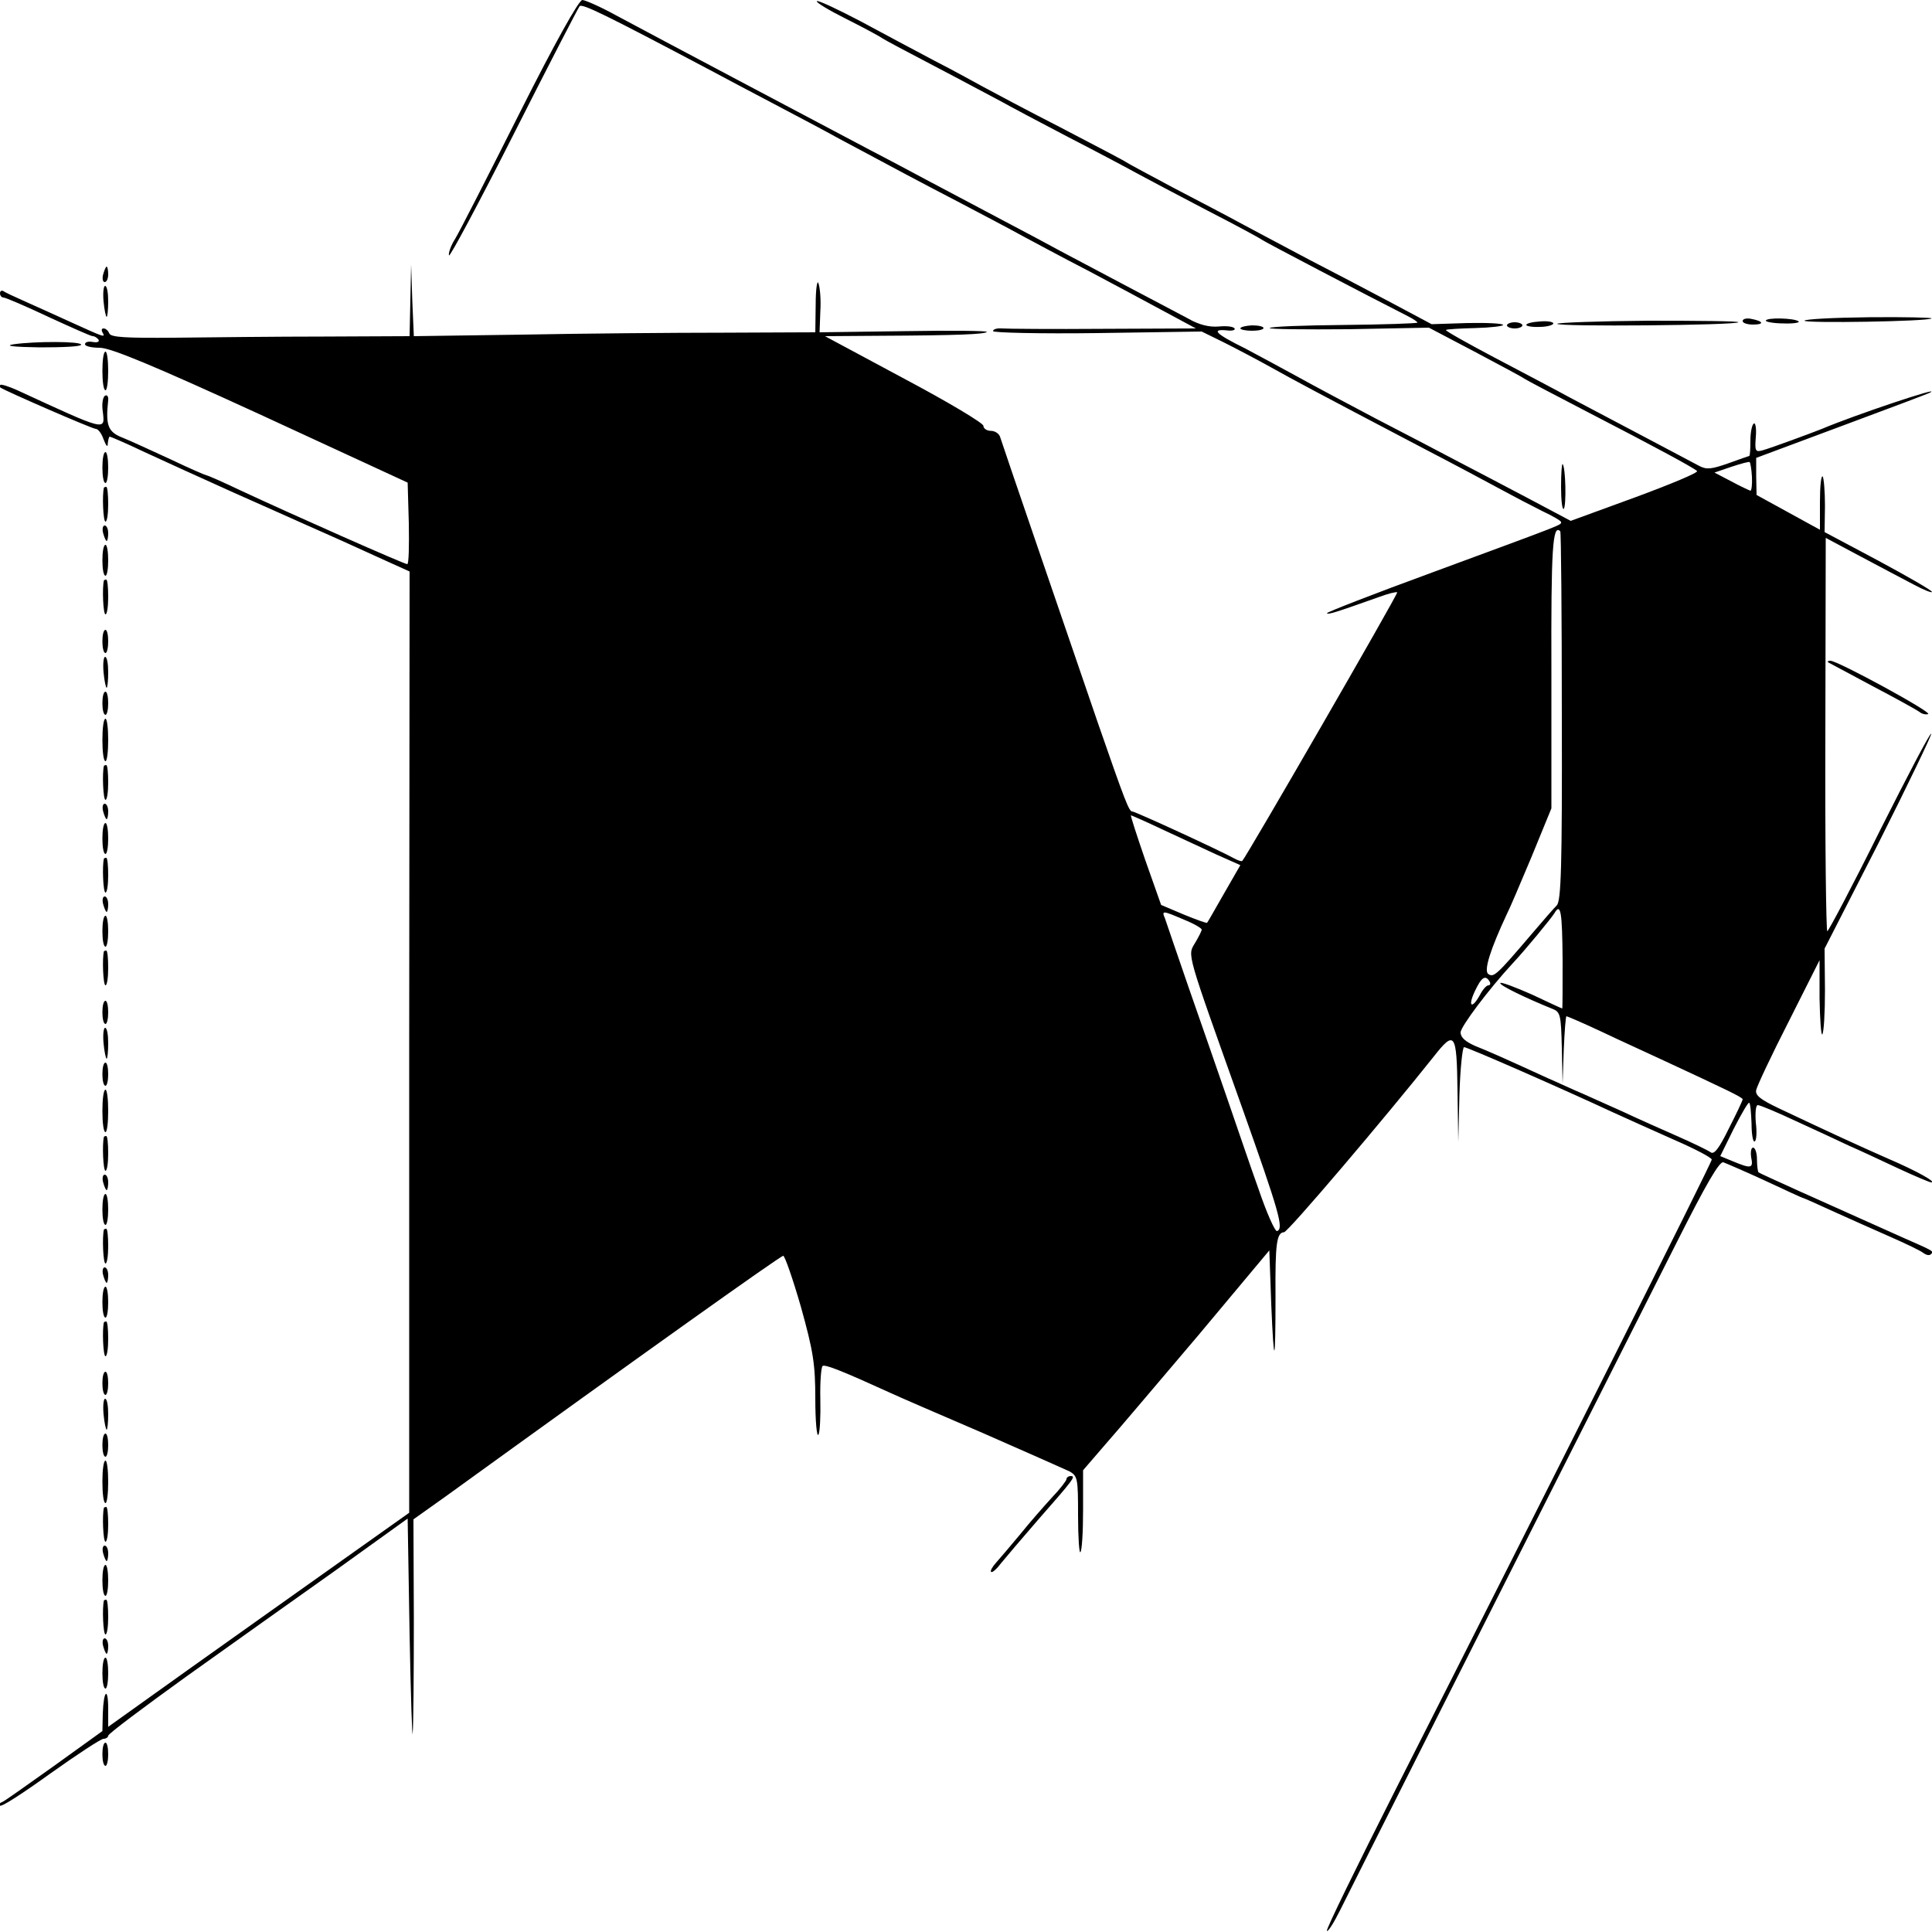 <?xml version="1.0" standalone="no"?>
<!DOCTYPE svg PUBLIC "-//W3C//DTD SVG 20010904//EN"
 "http://www.w3.org/TR/2001/REC-SVG-20010904/DTD/svg10.dtd">
<svg version="1.0" xmlns="http://www.w3.org/2000/svg"
 width="500pt" height="500pt" viewBox="0 0 500 500"
 preserveAspectRatio="xMidYMid meet">
<g transform="translate(0,500) scale(0.1,-0.1)"
fill="#000000" stroke="none">
<path d="M1345 4708 c-81 -161 -156 -308 -167 -326 -11 -17 -18 -37 -16 -43 2
-5 77 135 167 313 90 178 167 327 171 332 7 7 63 -20 335 -164 39 -21 115 -61
170 -90 55 -29 129 -68 165 -88 153 -82 211 -113 315 -167 61 -32 133 -70 160
-85 28 -15 104 -56 170 -90 66 -35 156 -83 200 -107 l80 -43 -240 -1 c-132 -1
-250 0 -262 1 -13 1 -23 -2 -23 -7 0 -4 121 -7 270 -5 l270 4 57 -28 c32 -16
87 -45 123 -65 63 -35 94 -52 395 -210 77 -40 167 -88 200 -106 33 -18 81 -43
107 -56 26 -12 48 -25 48 -28 0 -8 15 -2 -332 -130 -153 -56 -276 -104 -274
-106 4 -4 22 2 135 42 24 9 45 14 47 12 3 -3 -390 -684 -401 -695 -2 -2 -11 1
-22 7 -34 19 -255 121 -263 121 -8 0 -18 25 -89 230 -75 219 -248 723 -253
740 -3 8 -13 15 -24 15 -10 0 -19 6 -19 13 0 7 -92 62 -205 122 l-205 110 140
1 c208 1 273 4 279 10 3 3 -93 4 -213 2 l-220 -3 2 54 c2 31 -1 63 -5 73 -3
10 -7 -15 -7 -54 l-1 -73 -237 -1 c-131 0 -365 -2 -520 -5 l-282 -4 -4 92 -3
93 -2 -92 -2 -93 -222 -1 c-123 0 -297 -2 -387 -3 -125 -1 -164 1 -168 11 -3
7 -9 13 -15 13 -5 0 -6 -4 -3 -10 9 -15 5 -13 -81 26 -44 20 -99 45 -124 56
-25 11 -48 22 -52 25 -5 2 -8 -1 -8 -6 0 -6 4 -11 9 -11 5 0 57 -22 116 -50
59 -27 110 -50 115 -50 5 0 11 -4 15 -9 3 -6 -4 -8 -15 -6 -11 2 -20 0 -20 -6
0 -5 17 -9 38 -9 28 0 137 -45 418 -174 l379 -175 3 -105 c1 -58 0 -106 -4
-106 -8 0 -297 128 -432 191 -46 22 -85 39 -88 39 -2 0 -44 18 -92 41 -48 22
-104 48 -124 56 -39 15 -45 32 -38 97 1 10 -3 15 -8 12 -6 -3 -9 -22 -6 -41 6
-51 11 -52 -221 55 -22 10 -42 16 -44 14 -2 -2 -2 -5 0 -7 13 -9 238 -107 247
-107 6 0 15 -12 20 -27 7 -18 11 -22 11 -10 1 9 3 17 5 17 2 0 42 -17 88 -39
45 -21 151 -69 233 -106 83 -37 169 -75 193 -86 23 -10 63 -28 90 -40 26 -12
75 -34 110 -50 l62 -28 -1 -1218 0 -1218 -172 -122 c-95 -67 -270 -192 -390
-277 l-217 -155 0 46 c0 59 -12 49 -14 -12 l-1 -45 -125 -90 c-69 -49 -129
-92 -135 -94 -6 -2 -8 -6 -5 -9 4 -4 62 34 130 83 69 49 131 90 138 90 6 0 12
4 12 8 0 5 91 73 202 153 111 79 286 204 388 276 l185 133 5 -298 c3 -163 7
-279 8 -257 2 22 3 155 3 296 l-1 257 83 59 c520 376 867 623 874 623 4 0 25
-60 46 -133 32 -115 37 -148 37 -238 0 -57 4 -99 8 -92 4 6 6 48 5 92 -1 44 2
83 6 86 8 4 53 -14 178 -71 17 -8 123 -54 235 -102 112 -49 213 -94 226 -100
21 -12 22 -19 22 -114 0 -56 3 -99 6 -95 4 3 7 52 7 109 l0 103 56 65 c32 36
140 164 242 284 l184 220 5 -140 c7 -166 11 -158 11 21 -1 137 3 165 22 166
10 0 263 298 387 454 55 70 60 63 62 -87 l2 -133 3 123 c2 67 8 122 12 122 9
0 255 -108 386 -169 33 -15 104 -47 158 -71 53 -23 97 -46 97 -51 0 -8 -422
-849 -817 -1628 -101 -200 -182 -365 -179 -368 3 -3 18 21 34 53 24 49 382
760 872 1730 76 151 110 209 120 206 8 -3 57 -24 109 -48 51 -24 95 -44 96
-44 2 0 36 -15 77 -34 40 -18 107 -48 148 -66 41 -18 81 -37 88 -43 7 -5 15
-7 19 -3 8 8 10 7 -72 43 -217 97 -371 166 -374 169 -2 2 -4 18 -4 34 0 17 -5
30 -10 30 -5 0 -7 -11 -5 -25 6 -29 0 -30 -46 -11 l-34 14 35 71 c20 39 38 70
40 67 3 -2 5 -27 6 -55 0 -27 4 -48 8 -45 5 2 6 25 3 49 -2 25 0 45 5 45 6 0
49 -18 98 -41 48 -22 111 -51 138 -64 28 -12 85 -39 128 -59 43 -20 81 -36 85
-36 15 0 -38 30 -113 62 -77 34 -149 67 -282 130 -46 22 -61 33 -58 47 2 10
39 89 84 177 l80 159 0 -99 c1 -55 4 -96 7 -93 4 4 7 55 7 114 l-1 108 140
274 c76 151 137 278 136 282 -2 5 -61 -108 -133 -251 -71 -143 -133 -260 -136
-260 -3 0 -6 229 -5 509 l1 509 90 -48 c49 -26 111 -59 138 -73 26 -14 47 -22
47 -19 0 4 -63 40 -139 81 l-139 74 1 68 c0 38 -3 72 -6 76 -4 3 -7 -26 -7
-66 l0 -72 -82 45 -82 45 -1 48 0 48 220 82 c121 45 225 84 230 87 35 19 -198
-59 -280 -94 -33 -13 -128 -48 -152 -55 -20 -6 -22 -3 -19 34 2 22 -1 38 -5
35 -5 -3 -9 -23 -9 -45 0 -21 -1 -39 -3 -39 -1 0 -26 -9 -54 -19 -43 -15 -56
-17 -75 -7 -26 14 -225 119 -333 176 -38 21 -128 68 -198 105 -70 37 -127 69
-125 71 2 2 36 4 76 5 40 1 72 5 72 8 0 4 -42 6 -92 5 l-93 -3 -105 56 c-58
31 -152 80 -210 110 -58 31 -136 72 -175 93 -38 21 -119 63 -180 95 -60 32
-114 61 -120 65 -5 4 -82 44 -170 90 -88 45 -178 93 -200 105 -22 12 -78 43
-125 67 -47 25 -134 71 -193 103 -59 31 -110 55 -113 52 -3 -3 32 -24 78 -47
46 -23 88 -46 93 -50 6 -4 66 -36 135 -72 69 -36 145 -77 170 -90 25 -14 104
-56 175 -93 72 -37 153 -80 180 -95 28 -15 109 -58 180 -95 72 -37 135 -71
140 -75 8 -6 264 -140 378 -198 16 -8 27 -16 25 -17 -2 -2 -88 -5 -191 -6
-103 -1 -189 -4 -191 -8 -2 -3 89 -4 204 -3 l208 4 118 -62 c66 -35 124 -66
129 -70 6 -4 80 -43 165 -87 178 -92 272 -143 282 -152 4 -4 -68 -34 -160 -68
l-167 -61 -115 61 c-63 33 -146 77 -185 97 -38 20 -131 69 -205 107 -74 39
-164 87 -200 107 -36 20 -98 53 -137 74 -77 38 -90 51 -48 47 14 -2 23 1 20 5
-3 5 -21 7 -41 5 -24 -2 -50 4 -78 20 -22 12 -95 50 -161 85 -66 35 -142 75
-170 90 -27 15 -95 51 -150 80 -55 29 -138 73 -185 98 -47 25 -116 62 -155 82
-153 81 -543 287 -662 351 -40 22 -79 39 -86 39 -9 0 -73 -115 -162 -292z
m3189 -942 c1 -20 -1 -36 -4 -36 -3 1 -25 11 -49 24 l-44 23 44 15 c24 8 46
14 47 12 2 -1 5 -19 6 -38z m-492 -619 c1 -392 -2 -478 -13 -490 -8 -8 -36
-40 -64 -73 -92 -108 -99 -114 -113 -105 -13 8 5 64 48 156 6 11 34 77 63 146
l52 127 0 353 c-1 320 3 384 23 364 2 -2 4 -217 4 -478z m-1035 -293 c43 -20
106 -49 140 -65 l63 -28 -42 -73 c-23 -40 -42 -74 -44 -76 -1 -2 -28 8 -60 21
l-59 25 -41 116 c-22 64 -39 116 -37 116 1 0 38 -16 80 -36z m1037 -339 c0
-69 0 -125 -1 -125 -1 0 -36 16 -78 36 -43 19 -80 33 -82 30 -5 -5 68 -40 135
-67 20 -8 22 -15 24 -101 l2 -93 3 88 c2 48 5 87 7 87 2 0 44 -18 93 -41 48
-23 117 -54 153 -71 168 -78 210 -98 210 -103 0 -3 -16 -37 -36 -76 -25 -51
-38 -68 -47 -61 -7 5 -46 24 -87 42 -41 18 -104 46 -140 63 -36 16 -83 37
-105 47 -22 9 -62 28 -90 40 -120 55 -152 69 -187 83 -25 11 -38 22 -38 35 0
15 73 112 134 178 33 35 102 119 109 131 16 27 20 5 21 -122z m-980 105 c25
-10 46 -22 46 -26 0 -3 -8 -19 -17 -34 -20 -34 -25 -15 121 -425 97 -273 109
-315 91 -321 -5 -2 -27 47 -48 109 -22 61 -58 168 -82 237 -24 69 -68 197 -99
285 -30 88 -58 168 -61 178 -9 21 -7 21 49 -3z m791 -160 c3 -5 2 -10 -3 -10
-5 0 -15 -11 -22 -25 -21 -38 -32 -30 -13 10 17 36 27 43 38 25z"/>
<path d="M267 4290 c-3 -11 -1 -20 4 -20 5 0 9 9 9 20 0 11 -2 20 -4 20 -2 0
-6 -9 -9 -20z"/>
<path d="M268 4220 c2 -22 6 -40 8 -40 2 0 4 18 4 40 0 22 -3 40 -8 40 -4 0
-6 -18 -4 -40z"/>
<path d="M4510 4169 c0 -5 12 -9 27 -9 30 0 27 9 -6 15 -11 2 -21 0 -21 -6z"/>
<path d="M4570 4170 c0 -3 21 -7 46 -7 25 -1 42 2 39 5 -9 9 -85 11 -85 2z"/>
<path d="M4670 4170 c0 -7 321 -2 329 6 3 2 -70 4 -162 3 -92 -1 -167 -5 -167
-9z"/>
<path d="M3900 4158 c0 -4 9 -8 20 -8 11 0 20 4 20 8 0 4 -9 8 -20 8 -11 0
-20 -4 -20 -8z"/>
<path d="M3950 4159 c0 -3 16 -6 35 -5 19 0 35 5 35 9 0 4 -16 7 -35 5 -19 -1
-35 -5 -35 -9z"/>
<path d="M4030 4162 c0 -8 462 -4 469 4 3 3 -102 4 -232 4 -130 -1 -237 -5
-237 -8z"/>
<path d="M3210 4150 c0 -3 14 -6 30 -6 17 0 30 3 30 7 0 4 -13 7 -30 7 -16 -1
-30 -4 -30 -8z"/>
<path d="M35 4109 c-25 -4 0 -7 68 -8 59 0 107 2 107 7 0 9 -119 9 -175 1z"/>
<path d="M265 4040 c0 -27 3 -50 8 -50 4 0 7 23 7 50 0 28 -3 50 -7 50 -5 0
-8 -22 -8 -50z"/>
<path d="M265 3790 c0 -22 3 -40 8 -40 4 0 7 18 7 40 0 22 -3 40 -7 40 -5 0
-8 -18 -8 -40z"/>
<path d="M4040 3740 c0 -35 3 -60 7 -57 7 8 5 108 -3 116 -2 2 -4 -24 -4 -59z"/>
<path d="M269 3738 c-5 -19 -2 -88 4 -88 4 0 7 20 7 45 0 25 -2 45 -5 45 -3 0
-5 -1 -6 -2z"/>
<path d="M267 3620 c3 -11 7 -20 9 -20 2 0 4 9 4 20 0 11 -4 20 -9 20 -5 0 -7
-9 -4 -20z"/>
<path d="M265 3550 c0 -22 3 -40 8 -40 4 0 7 18 7 40 0 22 -3 40 -7 40 -5 0
-8 -18 -8 -40z"/>
<path d="M269 3498 c-5 -19 -2 -88 4 -88 4 0 7 20 7 45 0 25 -2 45 -5 45 -3 0
-5 -1 -6 -2z"/>
<path d="M265 3340 c0 -16 3 -30 8 -30 4 0 7 14 7 30 0 17 -3 30 -7 30 -5 0
-8 -13 -8 -30z"/>
<path d="M268 3260 c2 -22 6 -40 8 -40 2 0 4 18 4 40 0 22 -3 40 -8 40 -4 0
-6 -18 -4 -40z"/>
<path d="M4731 3286 c2 -1 54 -29 114 -61 61 -32 115 -62 122 -67 7 -6 17 -8
23 -6 12 4 -234 138 -253 138 -6 0 -8 -2 -6 -4z"/>
<path d="M265 3180 c0 -16 3 -30 8 -30 4 0 7 14 7 30 0 17 -3 30 -7 30 -5 0
-8 -13 -8 -30z"/>
<path d="M265 3085 c0 -30 3 -55 8 -55 4 0 7 25 7 55 0 30 -3 55 -7 55 -5 0
-8 -25 -8 -55z"/>
<path d="M269 3018 c-5 -19 -2 -88 4 -88 4 0 7 20 7 45 0 25 -2 45 -5 45 -3 0
-5 -1 -6 -2z"/>
<path d="M267 2900 c3 -11 7 -20 9 -20 2 0 4 9 4 20 0 11 -4 20 -9 20 -5 0 -7
-9 -4 -20z"/>
<path d="M265 2830 c0 -22 3 -40 8 -40 4 0 7 18 7 40 0 22 -3 40 -7 40 -5 0
-8 -18 -8 -40z"/>
<path d="M269 2778 c-5 -19 -2 -88 4 -88 4 0 7 20 7 45 0 25 -2 45 -5 45 -3 0
-5 -1 -6 -2z"/>
<path d="M267 2660 c3 -11 7 -20 9 -20 2 0 4 9 4 20 0 11 -4 20 -9 20 -5 0 -7
-9 -4 -20z"/>
<path d="M265 2590 c0 -22 3 -40 8 -40 4 0 7 18 7 40 0 22 -3 40 -7 40 -5 0
-8 -18 -8 -40z"/>
<path d="M269 2538 c-5 -19 -2 -88 4 -88 4 0 7 20 7 45 0 25 -2 45 -5 45 -3 0
-5 -1 -6 -2z"/>
<path d="M265 2380 c0 -16 3 -30 8 -30 4 0 7 14 7 30 0 17 -3 30 -7 30 -5 0
-8 -13 -8 -30z"/>
<path d="M268 2300 c2 -22 6 -40 8 -40 2 0 4 18 4 40 0 22 -3 40 -8 40 -4 0
-6 -18 -4 -40z"/>
<path d="M265 2220 c0 -16 3 -30 8 -30 4 0 7 14 7 30 0 17 -3 30 -7 30 -5 0
-8 -13 -8 -30z"/>
<path d="M265 2125 c0 -30 3 -55 8 -55 4 0 7 25 7 55 0 30 -3 55 -7 55 -5 0
-8 -25 -8 -55z"/>
<path d="M269 2058 c-5 -19 -2 -88 4 -88 4 0 7 20 7 45 0 25 -2 45 -5 45 -3 0
-5 -1 -6 -2z"/>
<path d="M267 1940 c3 -11 7 -20 9 -20 2 0 4 9 4 20 0 11 -4 20 -9 20 -5 0 -7
-9 -4 -20z"/>
<path d="M265 1870 c0 -22 3 -40 8 -40 4 0 7 18 7 40 0 22 -3 40 -7 40 -5 0
-8 -18 -8 -40z"/>
<path d="M269 1818 c-5 -19 -2 -88 4 -88 4 0 7 20 7 45 0 25 -2 45 -5 45 -3 0
-5 -1 -6 -2z"/>
<path d="M267 1700 c3 -11 7 -20 9 -20 2 0 4 9 4 20 0 11 -4 20 -9 20 -5 0 -7
-9 -4 -20z"/>
<path d="M265 1630 c0 -22 3 -40 8 -40 4 0 7 18 7 40 0 22 -3 40 -7 40 -5 0
-8 -18 -8 -40z"/>
<path d="M269 1578 c-5 -19 -2 -88 4 -88 4 0 7 20 7 45 0 25 -2 45 -5 45 -3 0
-5 -1 -6 -2z"/>
<path d="M265 1420 c0 -16 3 -30 8 -30 4 0 7 14 7 30 0 17 -3 30 -7 30 -5 0
-8 -13 -8 -30z"/>
<path d="M268 1340 c2 -22 6 -40 8 -40 2 0 4 18 4 40 0 22 -3 40 -8 40 -4 0
-6 -18 -4 -40z"/>
<path d="M265 1260 c0 -16 3 -30 8 -30 4 0 7 14 7 30 0 17 -3 30 -7 30 -5 0
-8 -13 -8 -30z"/>
<path d="M265 1165 c0 -30 3 -55 8 -55 4 0 7 25 7 55 0 30 -3 55 -7 55 -5 0
-8 -25 -8 -55z"/>
<path d="M2760 1172 c0 -4 -17 -26 -38 -48 -21 -23 -58 -65 -82 -95 -25 -30
-53 -63 -62 -73 -10 -11 -16 -22 -13 -24 3 -3 15 8 27 24 13 16 55 65 93 109
94 107 100 115 86 115 -6 0 -11 -4 -11 -8z"/>
<path d="M269 1098 c-5 -19 -2 -88 4 -88 4 0 7 20 7 45 0 25 -2 45 -5 45 -3 0
-5 -1 -6 -2z"/>
<path d="M267 980 c3 -11 7 -20 9 -20 2 0 4 9 4 20 0 11 -4 20 -9 20 -5 0 -7
-9 -4 -20z"/>
<path d="M265 910 c0 -22 3 -40 8 -40 4 0 7 18 7 40 0 22 -3 40 -7 40 -5 0 -8
-18 -8 -40z"/>
<path d="M269 858 c-5 -19 -2 -88 4 -88 4 0 7 20 7 45 0 25 -2 45 -5 45 -3 0
-5 -1 -6 -2z"/>
<path d="M267 740 c3 -11 7 -20 9 -20 2 0 4 9 4 20 0 11 -4 20 -9 20 -5 0 -7
-9 -4 -20z"/>
<path d="M265 670 c0 -22 3 -40 8 -40 4 0 7 18 7 40 0 22 -3 40 -7 40 -5 0 -8
-18 -8 -40z"/>
<path d="M265 460 c0 -16 3 -30 8 -30 4 0 7 14 7 30 0 17 -3 30 -7 30 -5 0 -8
-13 -8 -30z"/>
</g>
</svg>
